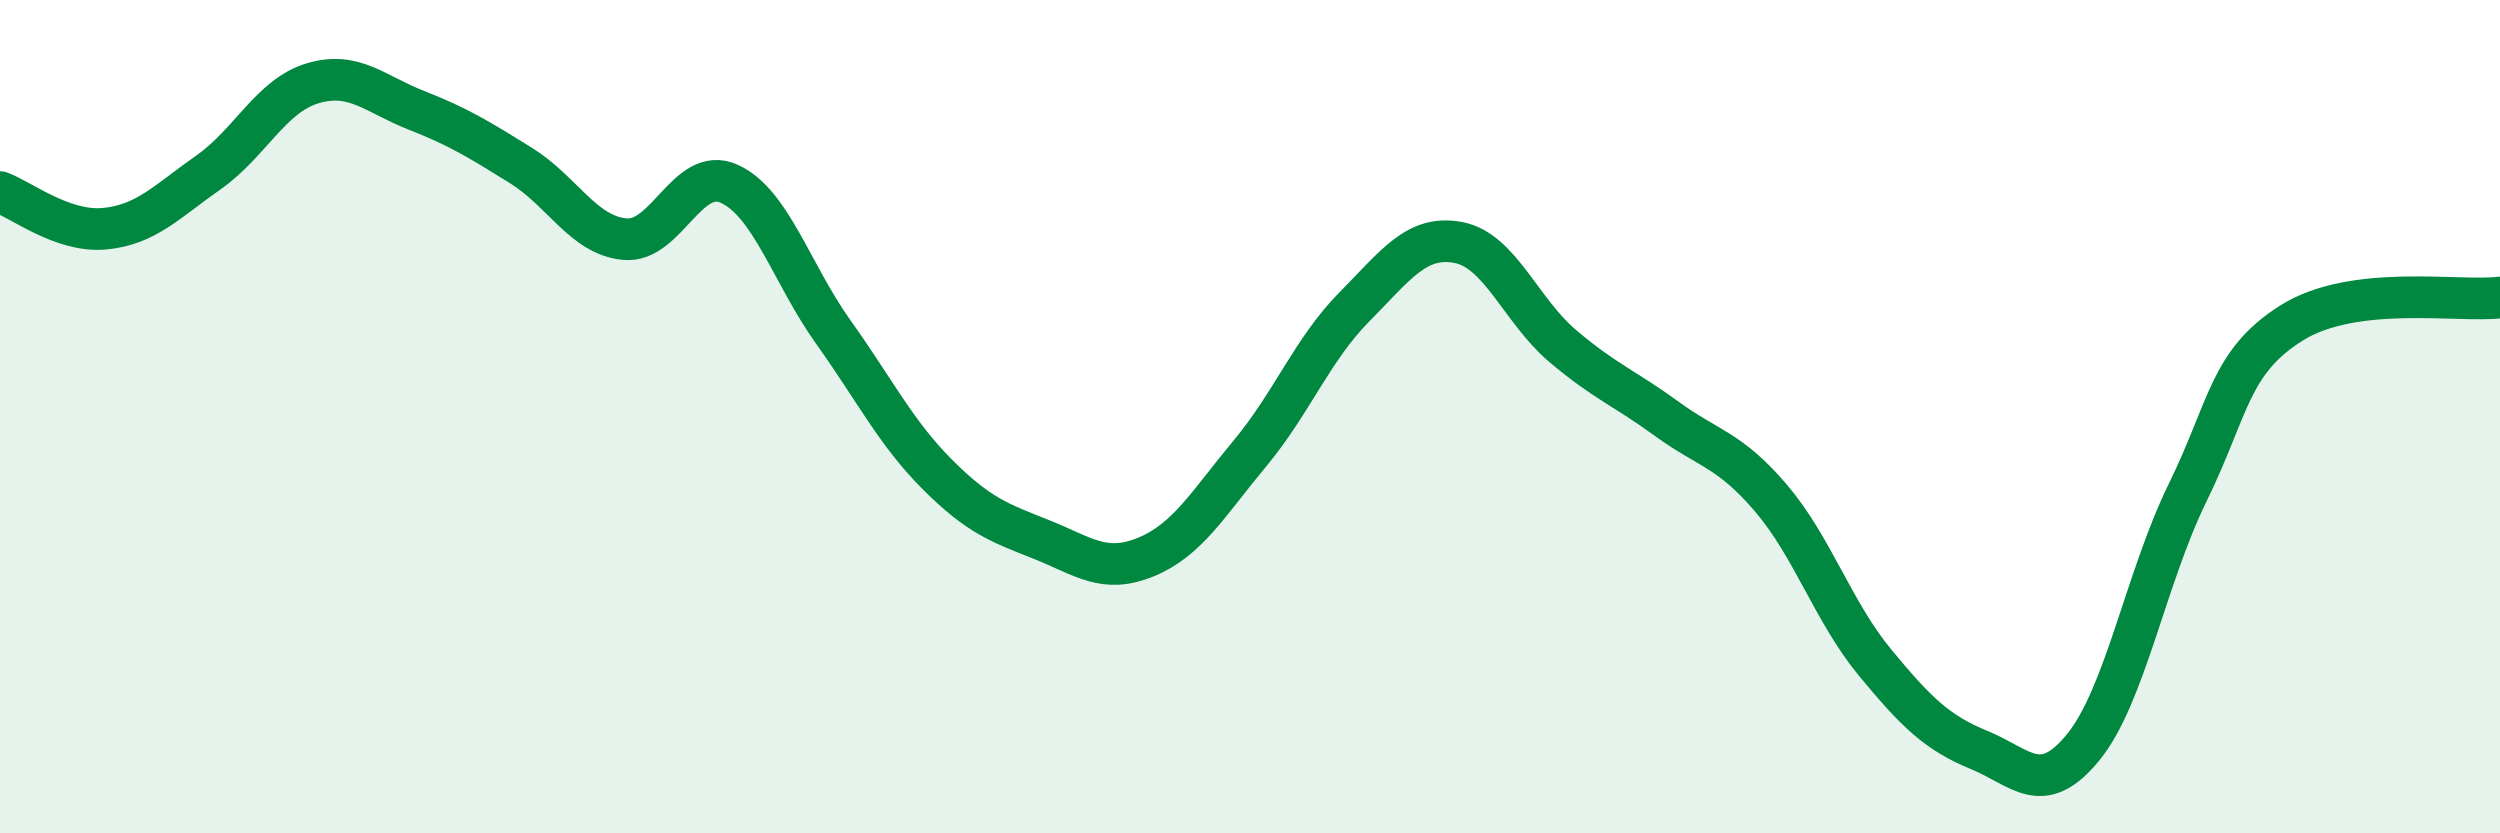
    <svg width="60" height="20" viewBox="0 0 60 20" xmlns="http://www.w3.org/2000/svg">
      <path
        d="M 0,4.61 C 0.5,4.79 1.5,5.58 2.5,5.49 C 3.5,5.4 4,4.84 5,4.14 C 6,3.44 6.5,2.3 7.5,2 C 8.5,1.7 9,2.26 10,2.65 C 11,3.04 11.5,3.35 12.5,3.97 C 13.5,4.59 14,5.65 15,5.74 C 16,5.83 16.5,3.96 17.5,4.41 C 18.5,4.86 19,6.57 20,7.97 C 21,9.37 21.5,10.39 22.5,11.39 C 23.5,12.39 24,12.55 25,12.95 C 26,13.35 26.5,13.78 27.5,13.37 C 28.5,12.96 29,12.08 30,10.88 C 31,9.68 31.5,8.38 32.5,7.37 C 33.5,6.36 34,5.63 35,5.82 C 36,6.01 36.5,7.45 37.5,8.3 C 38.5,9.15 39,9.32 40,10.05 C 41,10.78 41.5,10.78 42.5,11.95 C 43.5,13.12 44,14.69 45,15.9 C 46,17.11 46.5,17.59 47.5,18 C 48.5,18.41 49,19.16 50,17.93 C 51,16.7 51.5,13.87 52.5,11.83 C 53.5,9.79 53.5,8.69 55,7.75 C 56.5,6.81 59,7.26 60,7.14L60 20L0 20Z"
        fill="#008740"
        opacity="0.1"
        stroke-linecap="round"
        stroke-linejoin="round"
      />
      <path
        d="M 0,4.61 C 0.5,4.79 1.5,5.58 2.5,5.49 C 3.5,5.4 4,4.84 5,4.14 C 6,3.44 6.5,2.3 7.5,2 C 8.5,1.7 9,2.26 10,2.65 C 11,3.04 11.5,3.35 12.5,3.97 C 13.5,4.59 14,5.65 15,5.74 C 16,5.83 16.5,3.96 17.5,4.41 C 18.5,4.86 19,6.57 20,7.97 C 21,9.37 21.5,10.39 22.5,11.39 C 23.5,12.39 24,12.55 25,12.95 C 26,13.35 26.5,13.78 27.5,13.37 C 28.5,12.96 29,12.08 30,10.88 C 31,9.68 31.5,8.38 32.5,7.37 C 33.5,6.36 34,5.63 35,5.82 C 36,6.01 36.5,7.45 37.5,8.3 C 38.5,9.15 39,9.32 40,10.05 C 41,10.78 41.5,10.78 42.5,11.95 C 43.5,13.12 44,14.69 45,15.9 C 46,17.11 46.5,17.59 47.5,18 C 48.5,18.41 49,19.16 50,17.93 C 51,16.7 51.5,13.87 52.5,11.83 C 53.5,9.79 53.5,8.69 55,7.75 C 56.5,6.81 59,7.26 60,7.14"
        stroke="#008740"
        stroke-width="1"
        fill="none"
        stroke-linecap="round"
        stroke-linejoin="round"
      />
    </svg>
  